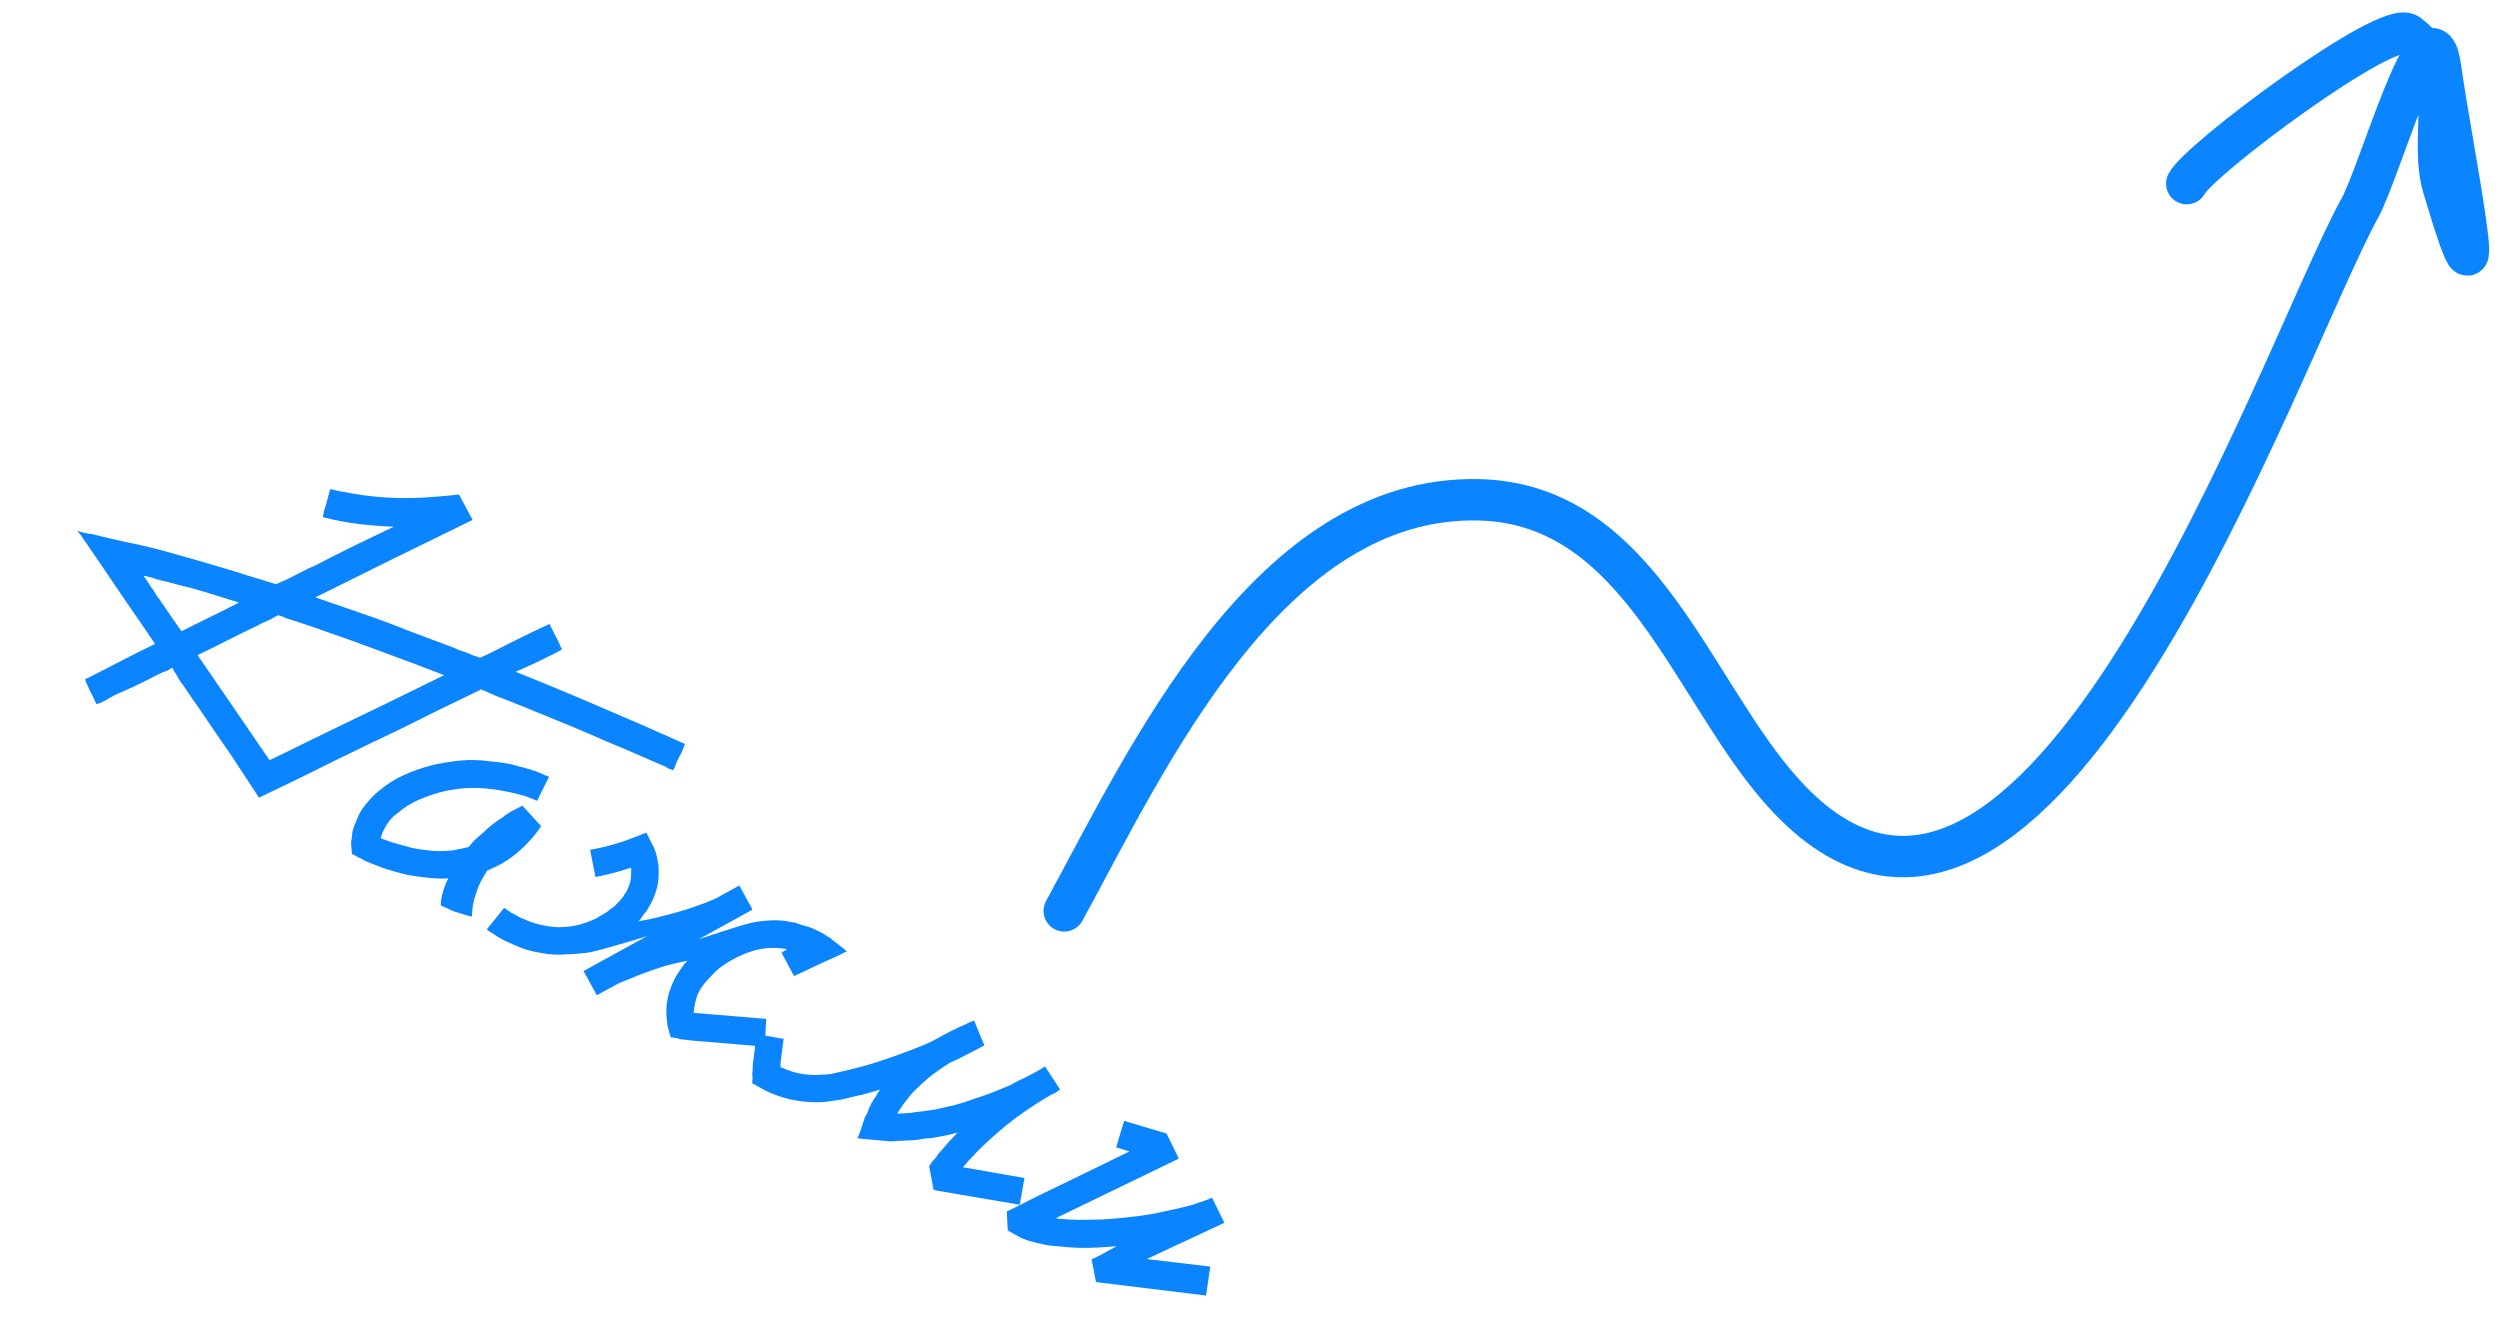 <?xml version="1.0" encoding="UTF-8"?> <svg xmlns="http://www.w3.org/2000/svg" width="151" height="81" viewBox="0 0 151 81" fill="none"><path d="M41.164 45.463C41.07 45.625 40.983 45.79 40.901 45.958C40.831 46.133 40.76 46.308 40.69 46.483C40.677 46.506 40.644 46.51 40.591 46.495C40.538 46.48 40.479 46.461 40.415 46.44C40.369 46.413 40.317 46.383 40.259 46.349C40.201 46.316 40.167 46.296 40.155 46.289C39.561 46.038 38.976 45.785 38.4 45.529C37.824 45.273 37.236 45.026 36.635 44.786C35.902 44.456 35.169 44.139 34.434 43.838C33.7 43.537 32.965 43.236 32.23 42.934C32.032 42.851 31.802 42.756 31.54 42.651C31.289 42.552 31.038 42.453 30.787 42.355C30.495 42.247 30.206 42.134 29.92 42.016L29.24 41.715L29.012 41.629L28.982 41.681C28.083 42.117 27.206 42.542 26.351 42.956C25.988 43.131 25.609 43.32 25.215 43.523C24.827 43.715 24.439 43.907 24.051 44.098C23.67 44.278 23.297 44.456 22.934 44.631C22.578 44.795 22.258 44.949 21.975 45.093C20.91 45.602 19.858 46.118 18.817 46.641C17.782 47.152 16.724 47.664 15.642 48.178L13.935 45.575C13.644 45.146 13.35 44.722 13.053 44.303C12.762 43.874 12.472 43.444 12.181 43.014C11.989 42.734 11.799 42.462 11.612 42.2C11.431 41.926 11.245 41.65 11.053 41.369C10.997 41.306 10.928 41.212 10.846 41.088C10.775 40.97 10.71 40.855 10.651 40.744C10.558 40.613 10.476 40.474 10.408 40.327L10.268 40.408L10.092 40.514C10.049 40.535 10 40.553 9.945 40.567C9.872 40.587 9.793 40.618 9.707 40.66C9.294 40.869 8.881 41.077 8.468 41.285C8.062 41.481 7.653 41.669 7.242 41.847C7.145 41.883 7.031 41.933 6.902 41.996C6.784 42.067 6.67 42.132 6.559 42.191C6.423 42.266 6.287 42.342 6.151 42.417L5.83 42.532L5.766 42.403C5.714 42.28 5.656 42.154 5.592 42.025C5.533 41.914 5.474 41.803 5.415 41.692C5.363 41.569 5.313 41.456 5.265 41.351C5.232 41.301 5.209 41.249 5.194 41.194C5.179 41.14 5.161 41.091 5.14 41.048C5.117 41.035 5.145 41.012 5.225 40.981C5.304 40.95 5.357 40.926 5.381 40.91C6.053 40.574 6.709 40.238 7.351 39.9C8.011 39.557 8.682 39.222 9.365 38.893C8.878 38.164 8.389 37.451 7.9 36.752C7.405 36.035 6.914 35.313 6.426 34.584C6.206 34.272 5.998 33.967 5.801 33.668C5.604 33.37 5.395 33.065 5.175 32.752C5.131 32.696 5.092 32.643 5.059 32.593C5.022 32.525 4.981 32.463 4.936 32.407C4.926 32.37 4.888 32.317 4.82 32.247C4.741 32.171 4.706 32.112 4.714 32.071C4.714 32.071 4.752 32.085 4.828 32.113C4.911 32.13 5.005 32.154 5.111 32.184C5.205 32.208 5.293 32.228 5.376 32.245C5.465 32.25 5.525 32.254 5.555 32.256C6.225 32.428 6.902 32.588 7.586 32.737C8.266 32.867 8.946 33.022 9.628 33.201C10.398 33.414 11.153 33.627 11.893 33.839C12.644 34.058 13.407 34.283 14.182 34.515C14.381 34.569 14.622 34.646 14.902 34.747C15.19 34.836 15.466 34.918 15.73 34.994C16.04 35.096 16.354 35.193 16.671 35.284L17.288 35.016L17.842 34.736C17.99 34.667 18.131 34.595 18.267 34.52C18.378 34.461 18.499 34.399 18.628 34.335C18.769 34.278 18.891 34.226 18.996 34.178C19.792 33.761 20.587 33.358 21.381 32.969C22.175 32.581 22.974 32.196 23.78 31.815C23.041 31.788 22.313 31.729 21.595 31.638C20.89 31.554 20.19 31.419 19.496 31.234C19.515 31.121 19.548 30.971 19.595 30.783C19.66 30.59 19.717 30.399 19.764 30.21C19.825 29.999 19.883 29.779 19.938 29.549L20.152 29.58C20.227 29.608 20.301 29.628 20.372 29.638C20.443 29.648 20.505 29.661 20.558 29.676C20.611 29.691 20.667 29.701 20.727 29.704C21.541 29.867 22.347 29.978 23.144 30.038C23.959 30.093 24.78 30.098 25.607 30.052C25.769 30.038 25.97 30.024 26.21 30.008C26.45 29.993 26.684 29.974 26.912 29.952C27.17 29.932 27.441 29.903 27.724 29.867L28.545 31.404C26.939 32.185 25.351 32.961 23.781 33.733C22.222 34.511 20.646 35.294 19.051 36.081C19.642 36.284 20.239 36.491 20.842 36.7C21.444 36.91 22.041 37.116 22.632 37.319C23.433 37.612 24.215 37.911 24.98 38.214C25.762 38.512 26.554 38.807 27.355 39.101C27.453 39.142 27.564 39.191 27.686 39.246C27.826 39.297 27.961 39.343 28.09 39.387C28.23 39.437 28.373 39.497 28.518 39.565L29.001 39.729L29.6 39.451C30.056 39.222 30.503 38.995 30.941 38.771C31.31 38.584 31.698 38.392 32.105 38.196C32.529 37.994 32.889 37.825 33.184 37.687C33.297 37.891 33.401 38.098 33.496 38.307C33.609 38.511 33.713 38.717 33.808 38.926C33.806 38.956 33.832 39.017 33.886 39.11C33.947 39.191 33.962 39.231 33.933 39.229C33.876 39.273 33.817 39.309 33.756 39.335C33.702 39.349 33.646 39.379 33.59 39.423C33.177 39.632 32.767 39.834 32.361 40.03C31.962 40.215 31.556 40.397 31.145 40.575C32.883 41.272 34.597 41.984 36.285 42.713C37.98 43.431 39.677 44.173 41.375 44.938C41.333 45.037 41.294 45.131 41.259 45.218C41.231 45.294 41.199 45.376 41.164 45.463ZM10.962 38.129C11.529 37.84 12.101 37.555 12.68 37.274C13.258 36.992 13.844 36.699 14.435 36.394C13.937 36.245 13.447 36.093 12.967 35.938C12.486 35.784 11.993 35.637 11.488 35.499C11.228 35.442 10.972 35.379 10.72 35.309C10.479 35.247 10.232 35.181 9.979 35.112C9.908 35.102 9.825 35.085 9.731 35.062C9.655 35.033 9.576 35.011 9.493 34.993C9.399 34.97 9.302 34.937 9.203 34.895L8.656 34.764L8.937 35.157C9.002 35.257 9.062 35.353 9.116 35.446C9.189 35.534 9.233 35.59 9.25 35.615C9.33 35.769 9.417 35.912 9.51 36.043C9.611 36.163 9.704 36.294 9.791 36.436C9.984 36.717 10.176 36.997 10.368 37.278C10.572 37.565 10.769 37.848 10.962 38.129ZM19.881 44.16C21.038 43.597 22.191 43.039 23.342 42.487C24.499 41.924 25.659 41.355 26.823 40.78C25.603 40.306 24.377 39.844 23.143 39.393C21.917 38.931 20.68 38.486 19.434 38.058C19.1 37.942 18.767 37.827 18.433 37.711C18.111 37.602 17.78 37.495 17.44 37.391C17.387 37.376 17.323 37.354 17.247 37.325C17.189 37.292 17.128 37.264 17.064 37.243C16.988 37.214 16.897 37.185 16.791 37.155L16.448 37.349C16.337 37.408 16.229 37.461 16.125 37.509C16.027 37.544 15.926 37.586 15.821 37.634C15.728 37.688 15.648 37.734 15.58 37.771C14.965 38.063 14.352 38.363 13.742 38.673C13.15 38.978 12.547 39.276 11.932 39.567C12.668 40.639 13.395 41.699 14.115 42.746C14.834 43.793 15.556 44.849 16.28 45.914C16.895 45.623 17.495 45.33 18.08 45.037C18.677 44.751 19.277 44.458 19.881 44.16ZM30.609 51.977C30.51 52.042 30.392 52.113 30.256 52.188C30.12 52.264 29.991 52.327 29.868 52.38C29.714 52.46 29.567 52.529 29.426 52.586C29.149 53.011 28.95 53.397 28.827 53.742C28.705 54.087 28.622 54.377 28.577 54.614C28.525 54.891 28.504 55.141 28.514 55.362L28.249 55.302C28.143 55.271 28.032 55.238 27.915 55.201C27.809 55.171 27.692 55.134 27.563 55.09C27.469 55.066 27.372 55.034 27.273 54.992C27.181 54.938 27.085 54.891 26.986 54.849L26.689 54.724L26.637 54.694L26.602 54.674L26.622 54.639C26.628 54.442 26.655 54.25 26.702 54.061C26.749 53.873 26.802 53.703 26.858 53.551C26.917 53.369 26.99 53.204 27.077 53.053C26.663 53.076 26.255 53.064 25.851 53.015C25.46 52.974 25.06 52.92 24.651 52.853C24.163 52.74 23.666 52.6 23.163 52.432C23.045 52.395 22.931 52.352 22.821 52.304C22.71 52.255 22.591 52.209 22.462 52.166L22.348 52.123L22.165 52.04C22.1 52.018 22.045 51.994 21.999 51.967C21.953 51.941 21.907 51.914 21.86 51.887C21.75 51.839 21.642 51.785 21.539 51.724C21.446 51.671 21.351 51.623 21.252 51.582C21.247 51.456 21.239 51.336 21.229 51.222C21.213 51.09 21.206 50.955 21.208 50.817C21.218 50.746 21.231 50.684 21.246 50.632C21.25 50.572 21.257 50.507 21.267 50.436C21.264 50.388 21.271 50.322 21.288 50.24L21.323 50.099C21.369 49.94 21.425 49.788 21.494 49.643C21.558 49.48 21.62 49.331 21.682 49.197C21.824 48.925 22.001 48.673 22.212 48.441C22.418 48.19 22.637 47.971 22.87 47.782C23.348 47.38 23.848 47.061 24.37 46.824C24.911 46.582 25.472 46.383 26.055 46.227C26.625 46.094 27.204 45.997 27.793 45.937C28.394 45.884 28.993 45.899 29.591 45.983C29.901 46.008 30.203 46.044 30.499 46.092C30.795 46.139 31.092 46.211 31.391 46.307C31.544 46.334 31.692 46.373 31.832 46.423C31.979 46.462 32.123 46.506 32.263 46.557C32.334 46.567 32.404 46.592 32.473 46.632C32.561 46.667 32.637 46.696 32.701 46.718C32.789 46.753 32.861 46.787 32.919 46.82C32.983 46.842 33.065 46.874 33.164 46.916L32.44 48.368C32.399 48.36 32.355 48.342 32.309 48.316C32.263 48.289 32.208 48.265 32.143 48.243C32.079 48.221 32.014 48.199 31.95 48.178C31.904 48.151 31.848 48.127 31.784 48.105C31.655 48.061 31.529 48.027 31.405 48.001C31.288 47.964 31.167 47.933 31.043 47.908C30.802 47.845 30.554 47.795 30.3 47.755C30.052 47.705 29.803 47.669 29.554 47.648C29.049 47.587 28.548 47.575 28.05 47.611C27.552 47.646 27.067 47.727 26.593 47.854C26.119 47.981 25.665 48.142 25.229 48.336C24.793 48.531 24.405 48.776 24.064 49.072C23.703 49.325 23.427 49.643 23.236 50.026C23.183 50.118 23.135 50.214 23.093 50.313C23.058 50.401 23.026 50.497 22.995 50.603L23.02 50.64L23.055 50.66C23.16 50.69 23.257 50.723 23.344 50.758C23.443 50.8 23.546 50.836 23.651 50.866C23.863 50.927 24.074 50.987 24.286 51.048C24.497 51.109 24.703 51.166 24.902 51.22C25.334 51.3 25.754 51.358 26.164 51.395C26.581 51.42 26.997 51.406 27.412 51.353C27.558 51.314 27.706 51.285 27.857 51.264C28.014 51.231 28.166 51.196 28.311 51.157C28.434 50.997 28.569 50.844 28.715 50.697C28.873 50.557 29.028 50.423 29.179 50.295C29.509 49.963 29.88 49.668 30.289 49.412C30.389 49.347 30.483 49.278 30.571 49.205C30.67 49.14 30.779 49.072 30.897 49.001C30.989 48.947 31.088 48.896 31.192 48.849C31.304 48.79 31.424 48.728 31.553 48.664L32.688 49.898C32.432 50.288 32.122 50.664 31.76 51.025C31.416 51.38 31.032 51.697 30.609 51.977ZM51.144 57.444C51.137 57.455 51.14 57.464 51.151 57.471C51.169 57.466 51.169 57.466 51.151 57.471L51.124 57.478L51.032 57.517L50.579 57.741L49.704 58.136L47.961 58.954L47.204 57.546L47.54 57.325L47.238 57.288C46.55 57.199 45.873 57.278 45.207 57.524C44.548 57.759 43.936 58.099 43.371 58.542C43.252 58.643 43.125 58.769 42.99 58.922C42.927 58.978 42.87 59.038 42.818 59.1C42.767 59.163 42.706 59.228 42.636 59.295C42.405 59.562 42.233 59.833 42.121 60.107C42.021 60.387 41.951 60.694 41.913 61.026L41.895 61.177L46.282 61.541L46.19 63.22L43.747 63.01L42.534 62.909L41.937 62.864L41.483 62.81C41.394 62.805 41.299 62.796 41.198 62.784C41.097 62.772 41.003 62.748 40.915 62.713L40.64 62.669L40.516 62.644L40.462 62.498C40.438 62.406 40.414 62.315 40.389 62.224C40.365 62.133 40.341 62.042 40.316 61.951C40.303 61.867 40.294 61.776 40.288 61.681C40.282 61.585 40.27 61.485 40.252 61.383L40.251 61.105C40.241 61.068 40.237 61.035 40.239 61.005C40.252 60.982 40.254 60.953 40.244 60.916C40.265 60.667 40.301 60.418 40.352 60.17C40.414 59.929 40.494 59.698 40.591 59.477C40.677 59.249 40.785 59.034 40.917 58.833C41.055 58.62 41.196 58.417 41.339 58.222C41.37 58.194 41.431 58.13 41.521 58.027C41.225 58.087 40.934 58.15 40.649 58.217C40.364 58.283 40.106 58.357 39.874 58.439C39.515 58.554 39.109 58.697 38.657 58.867C38.216 59.044 37.793 59.215 37.389 59.382L36.046 60.107L35.247 58.652L39.075 56.544C38.417 56.75 37.757 56.946 37.095 57.133C36.444 57.327 35.919 57.462 35.52 57.54C35.273 57.566 35.045 57.589 34.835 57.606C34.636 57.63 34.453 57.639 34.286 57.635C33.764 57.687 33.245 57.665 32.731 57.568C32.436 57.521 32.135 57.455 31.829 57.37C31.542 57.282 31.259 57.172 30.98 57.041C30.718 56.936 30.454 56.806 30.188 56.653C30.119 56.613 30.055 56.576 29.998 56.543C29.928 56.503 29.868 56.461 29.817 56.416C29.736 56.369 29.667 56.329 29.609 56.296C29.552 56.262 29.483 56.207 29.404 56.131L30.46 54.824C30.516 54.887 30.602 54.952 30.717 55.018C30.775 55.052 30.823 55.087 30.863 55.126C30.909 55.152 30.964 55.177 31.029 55.199C31.133 55.258 31.236 55.319 31.34 55.379C31.433 55.432 31.543 55.48 31.672 55.524C32.085 55.716 32.531 55.851 33.01 55.927C33.246 55.972 33.477 55.998 33.704 56.005C33.937 56.001 34.168 55.988 34.396 55.966C34.631 55.933 34.849 55.889 35.049 55.836C35.268 55.777 35.491 55.698 35.718 55.598L36.021 55.473C36.071 55.44 36.121 55.407 36.17 55.374C36.22 55.342 36.267 55.315 36.31 55.293L36.626 55.106C36.675 55.074 36.716 55.043 36.748 55.015C36.786 54.976 36.833 54.934 36.89 54.889C37.001 54.83 37.094 54.761 37.171 54.682C37.247 54.603 37.327 54.519 37.41 54.428L37.612 54.198C37.651 54.159 37.677 54.112 37.692 54.06C37.719 54.014 37.752 53.971 37.79 53.931C38.01 53.55 38.119 53.174 38.118 52.804C38.121 52.744 38.121 52.691 38.118 52.643C38.127 52.601 38.13 52.557 38.127 52.509L38.115 52.41L37.777 52.515L37.439 52.62C36.94 52.763 36.449 52.88 35.966 52.97L35.644 51.328C35.867 51.288 36.085 51.245 36.297 51.198C36.527 51.146 36.752 51.091 36.97 51.032L37.308 50.927L37.673 50.815C37.894 50.727 38.12 50.642 38.352 50.56C38.59 50.467 38.82 50.376 39.04 50.288C39.147 50.504 39.253 50.719 39.36 50.934C39.484 51.145 39.581 51.378 39.649 51.633L39.724 52.023C39.734 52.059 39.738 52.092 39.736 52.122C39.752 52.147 39.765 52.178 39.775 52.214L39.767 52.348C39.78 52.432 39.784 52.519 39.778 52.608C39.779 52.686 39.781 52.764 39.782 52.842C39.779 53.194 39.722 53.531 39.614 53.853C39.516 54.182 39.378 54.487 39.2 54.769C39.153 54.85 39.11 54.925 39.07 54.994C39.03 55.063 38.981 55.12 38.925 55.164L38.64 55.577C38.622 55.582 38.609 55.59 38.603 55.602C38.596 55.614 38.58 55.628 38.556 55.644C38.676 55.621 38.788 55.601 38.891 55.584C39.011 55.561 39.123 55.541 39.226 55.523C40.292 55.277 41.152 55.042 41.804 54.819C42.457 54.595 42.943 54.407 43.263 54.253L44.654 53.485L45.453 54.94L42.199 56.733C42.693 56.572 43.159 56.418 43.598 56.271C44.049 56.131 44.445 56.006 44.786 55.895L45.168 55.792C45.533 55.695 45.907 55.634 46.291 55.609C46.681 55.573 47.063 55.578 47.437 55.625L47.808 55.701L48.049 55.724C48.107 55.758 48.2 55.796 48.329 55.84L48.883 55.999C48.936 56.014 48.98 56.032 49.015 56.052C49.056 56.06 49.1 56.078 49.146 56.104L49.381 56.217L49.634 56.34L49.824 56.45C49.898 56.508 49.97 56.557 50.039 56.597C50.115 56.626 50.175 56.668 50.22 56.725L50.922 57.269L51.092 57.413L51.144 57.444ZM61.591 72.766L58.079 72.168L56.544 71.906L56.386 71.86L56.122 70.438C56.176 70.345 56.235 70.256 56.3 70.17C56.376 70.091 56.447 70.009 56.512 69.923C56.557 69.872 56.596 69.818 56.629 69.76C56.669 69.691 56.718 69.634 56.774 69.59L56.986 69.343L57.275 69.002C57.383 68.895 57.479 68.796 57.562 68.705C57.652 68.603 57.748 68.505 57.849 68.409C57.375 68.536 56.885 68.638 56.379 68.715C56.331 68.718 56.279 68.727 56.225 68.741C56.188 68.751 56.146 68.757 56.098 68.76L56.108 68.743C56.006 68.761 55.906 68.773 55.81 68.779C55.726 68.792 55.633 68.807 55.53 68.825C55.416 68.836 55.307 68.85 55.205 68.868C55.109 68.874 54.998 68.879 54.872 68.883L54.163 68.912C54.06 68.93 53.955 68.939 53.847 68.938C53.751 68.944 53.662 68.939 53.58 68.922L53.009 68.87L51.869 68.765C51.85 68.77 51.836 68.769 51.824 68.762L51.807 68.752L51.819 68.69L51.872 68.559L51.977 68.296L52.144 67.769L52.242 67.479L52.392 67.219C52.422 67.114 52.455 67.017 52.49 66.93C52.537 66.849 52.581 66.759 52.623 66.66L52.763 66.418C52.803 66.348 52.839 66.3 52.87 66.272L53.05 65.96C53.075 65.944 53.111 65.895 53.158 65.814C52.921 65.877 52.69 65.944 52.465 66.014C52.239 66.084 52.006 66.142 51.764 66.187L50.773 66.423C50.593 66.442 50.409 66.466 50.222 66.497C50.047 66.534 49.872 66.556 49.699 66.564C48.938 66.602 48.196 66.527 47.472 66.34C47.302 66.288 47.126 66.232 46.944 66.174C46.769 66.103 46.594 66.033 46.419 65.963C46.286 65.901 46.15 65.83 46.011 65.75C45.873 65.67 45.728 65.587 45.578 65.5C45.466 65.481 45.418 65.43 45.435 65.348C45.441 65.258 45.448 65.178 45.459 65.107C45.433 64.938 45.434 64.777 45.461 64.624L45.467 64.373L45.475 64.239L45.509 63.981C45.526 63.899 45.537 63.813 45.542 63.723C45.548 63.634 45.559 63.548 45.576 63.466C45.607 63.145 45.654 62.81 45.717 62.462L47.331 62.747C47.315 62.907 47.293 63.065 47.266 63.218C47.246 63.36 47.228 63.511 47.212 63.672L47.148 64.143L47.144 64.349L47.129 64.455C47.269 64.506 47.4 64.558 47.523 64.614C47.651 64.657 47.78 64.701 47.909 64.744C48.479 64.904 49.04 64.959 49.593 64.909C49.867 64.913 50.156 64.88 50.459 64.809L51.368 64.595C51.992 64.447 52.6 64.275 53.191 64.078C53.801 63.876 54.402 63.661 54.995 63.434C55.27 63.331 55.539 63.225 55.803 63.115C56.066 63.006 56.334 62.876 56.606 62.725C56.903 62.557 57.193 62.402 57.477 62.258C57.778 62.109 58.082 61.969 58.389 61.838L58.399 61.821C58.478 61.789 58.549 61.761 58.61 61.735C58.678 61.697 58.752 61.663 58.831 61.632L59.457 63.148C59.316 63.205 59.217 63.256 59.161 63.3C58.852 63.461 58.557 63.613 58.273 63.757C58.001 63.908 57.724 64.041 57.443 64.155C57.418 64.172 57.396 64.182 57.378 64.187C57.378 64.187 57.365 64.195 57.341 64.212C57.006 64.419 56.688 64.635 56.387 64.862C56.087 65.089 55.794 65.343 55.508 65.624C55.357 65.753 55.217 65.888 55.089 66.029C54.98 66.166 54.866 66.308 54.75 66.457C54.615 66.61 54.505 66.762 54.418 66.912L54.26 67.144L54.2 67.248L54.19 67.265L54.739 67.236C54.846 67.236 54.942 67.23 55.026 67.217C55.129 67.2 55.232 67.182 55.334 67.164C55.526 67.152 55.716 67.13 55.903 67.1C56.101 67.076 56.303 67.046 56.508 67.011C56.896 66.927 57.278 66.839 57.653 66.749C58.036 66.646 58.414 66.526 58.786 66.387C59.164 66.266 59.539 66.137 59.912 65.998C60.291 65.847 60.665 65.694 61.033 65.537C61.219 65.429 61.398 65.332 61.57 65.247C61.754 65.168 61.936 65.081 62.115 64.984C62.503 64.792 62.837 64.6 63.117 64.408L64.036 65.817C63.999 65.826 63.956 65.848 63.907 65.881L63.914 65.908L63.886 65.915C63.812 65.965 63.731 66.01 63.645 66.053C63.566 66.084 63.48 66.127 63.387 66.181C62.483 66.706 61.617 67.299 60.788 67.959C59.978 68.615 59.221 69.325 58.518 70.089L58.239 70.413L58.161 70.507L58.374 70.538L61.877 71.152L61.591 72.766ZM73.099 76.528L72.843 78.251L66.198 77.438L65.932 76.059C65.95 76.055 65.981 76.041 66.024 76.02C66.06 76.01 66.1 75.995 66.143 75.974C66.186 75.952 66.242 75.923 66.31 75.885L67.014 75.507L67.449 75.273C67.077 75.304 66.708 75.33 66.342 75.35C65.977 75.369 65.603 75.376 65.221 75.371C64.965 75.362 64.712 75.347 64.462 75.326C64.224 75.311 63.974 75.29 63.713 75.262L63.517 75.242C63.446 75.231 63.381 75.225 63.321 75.221C63.268 75.206 63.212 75.196 63.153 75.193C63.047 75.162 62.932 75.135 62.808 75.109C62.696 75.091 62.587 75.066 62.481 75.036L62.181 74.955C62.117 74.933 62.064 74.918 62.023 74.909C61.977 74.883 61.927 74.862 61.874 74.847C61.769 74.817 61.618 74.745 61.421 74.631C61.214 74.511 61.029 74.404 60.867 74.311L60.811 73.17L61.318 72.931L62.594 72.283L65.354 70.944L68.216 69.549L67.416 69.294L67.897 67.701L70.459 68.466L70.448 68.483L70.459 68.466L71.2 69.98L63.761 73.581L63.929 73.609C64.138 73.621 64.352 73.637 64.572 73.657C64.798 73.664 65.025 73.672 65.251 73.68C65.699 73.677 66.151 73.668 66.606 73.654C67.067 73.628 67.521 73.59 67.966 73.539C68.422 73.495 68.871 73.438 69.311 73.369C69.77 73.295 70.223 73.203 70.672 73.093C70.895 73.053 71.116 73.003 71.335 72.945C71.554 72.886 71.769 72.834 71.981 72.787C72.097 72.746 72.204 72.708 72.301 72.672C72.411 72.642 72.523 72.607 72.639 72.567C72.835 72.495 73.024 72.42 73.208 72.341L73.95 73.856L69.266 76.046L73.092 76.501L73.099 76.528Z" fill="#0A84FF"></path><path d="M64.28 55.016C69.243 45.945 76.569 29.898 89.32 30.188C99.104 30.41 102.177 41.771 107.729 47.907C122.93 64.709 137.706 21.32 142.53 12.575C143.771 10.326 146.789 -0.578 147.411 4.087C147.972 8.296 150.811 22.238 147.57 11.302C146.643 8.172 148.54 4.39 145.448 2.071C144.207 1.141 132.805 9.638 132.079 11.09" stroke="#0A84FF" stroke-width="2.5" stroke-linecap="round"></path></svg> 